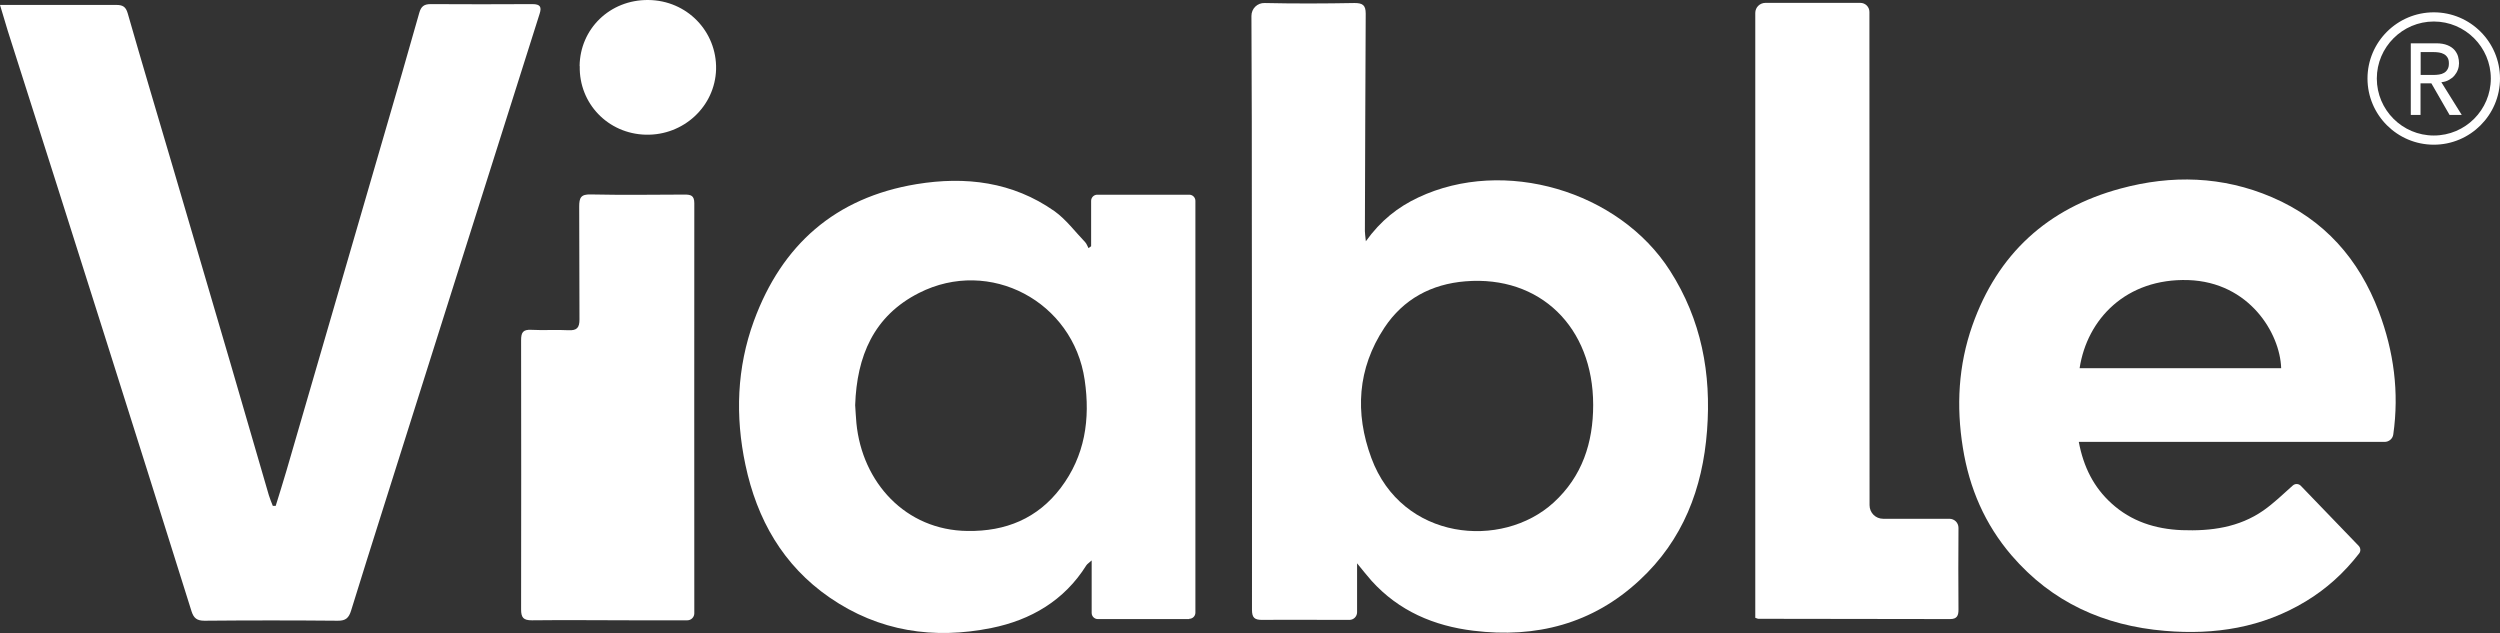 <?xml version="1.0" encoding="UTF-8"?><svg id="Layer_1" xmlns="http://www.w3.org/2000/svg" viewBox="0 0 182.45 46.21"><rect x="0" y="0" width="182.45" height="46.21" fill="#333333" stroke="none"/><defs><style>.cls-1{fill:#fff;}</style></defs><path class="cls-1" d="M99.67,17.62c1.1-1.53,2.35-2.51,3.84-3.21,6.25-2.95,14.64-.49,18.37,5.35,2.29,3.58,3.02,7.5,2.7,11.67-.32,4.23-1.76,7.99-4.93,10.92-3.42,3.18-7.55,4.24-12.12,3.68-2.88-.35-5.44-1.44-7.43-3.64-.33-.37-.64-.77-1.06-1.28v3.57c0,.31-.25,.56-.56,.56h-.6c-1.92,0-3.83-.02-5.75,0-.56,0-.76-.14-.76-.74,.01-9.32,0-18.64-.01-27.96,0-5.13,0-10.25-.03-15.38,0-.53,.43-.96,.97-.94,2.18,.05,4.37,.04,6.55,0,.6,0,.82,.16,.82,.77-.03,5.29-.04,10.59-.06,15.88,0,.16,.03,.33,.07,.74Zm16.6,11.93c0-5.68-3.88-9.46-9.32-9.02-2.48,.2-4.53,1.29-5.92,3.39-1.97,2.98-2.16,6.22-.95,9.5,2.23,6.05,9.53,6.7,13.3,3.26,2.09-1.91,2.89-4.37,2.89-7.13h0Z"/><path class="cls-1" d="M0,.36H4.81c1.23,0,2.46,0,3.68,0,.45,0,.69,.12,.83,.61,1.07,3.74,2.19,7.47,3.29,11.21,1.42,4.81,2.83,9.63,4.24,14.44,.93,3.17,1.84,6.35,2.77,9.52,.08,.27,.19,.52,.29,.78h.21c.26-.85,.53-1.69,.78-2.55,2.4-8.23,4.79-16.46,7.18-24.69,.85-2.92,1.7-5.83,2.52-8.75,.13-.46,.35-.63,.82-.63,2.48,.01,4.96,.02,7.44,0,.58,0,.68,.22,.52,.71-2.05,6.46-4.09,12.93-6.14,19.39-1.76,5.58-3.53,11.16-5.29,16.74-.78,2.48-1.57,4.95-2.33,7.43-.16,.51-.38,.74-.97,.73-3.24-.03-6.49-.03-9.73,0-.55,0-.78-.19-.94-.68-2.12-6.75-4.24-13.5-6.38-20.24C5.27,17,2.92,9.63,.57,2.26,.39,1.68,.22,1.1,0,.36Z"/><path class="cls-1" d="M86.79,45.18h-6.67c-.25,0-.45-.2-.45-.45v-3.83c-.19,.18-.32,.25-.39,.36-1.61,2.57-4.05,3.99-6.92,4.57-4.21,.85-8.21,.26-11.81-2.22-3.41-2.35-5.31-5.71-6.15-9.69-.75-3.54-.63-7.08,.62-10.5,2.04-5.56,5.94-9,11.86-9.98,3.59-.59,7.02-.17,10.06,1.96,.86,.61,1.52,1.51,2.26,2.28,.11,.12,.16,.29,.24,.43,.06-.05,.13-.09,.19-.14v-3.31c0-.25,.2-.45,.45-.45h6.71c.25,0,.45,.2,.45,.45v30.05c0,.25-.2,.45-.45,.45h0Zm-24.38-15.61c.03,.43,.05,.87,.09,1.31,.42,4.32,3.58,7.82,8.11,7.87,2.79,.04,5.11-.91,6.8-3.14,1.77-2.34,2.17-5.01,1.75-7.88-.83-5.72-6.93-8.97-12.09-6.35-3.32,1.68-4.54,4.63-4.66,8.18h0Z"/><path class="cls-1" d="M151.71,32.25c.35,1.85,1.1,3.32,2.39,4.49,1.44,1.31,3.19,1.87,5.12,1.95,2.13,.08,4.18-.19,5.97-1.44,.74-.52,1.39-1.15,2.14-1.82,.17-.15,.42-.14,.58,.02,1.38,1.43,2.79,2.9,4.23,4.39,.14,.15,.16,.39,.03,.55-1.11,1.43-2.39,2.59-3.9,3.5-3.17,1.92-6.64,2.46-10.27,2.15-4.44-.37-8.25-2.08-11.19-5.5-1.95-2.27-3.09-4.91-3.56-7.86-.49-3.03-.33-6.02,.69-8.92,1.84-5.23,5.49-8.56,10.82-10,3.73-1.01,7.44-.91,11.04,.63,3.83,1.64,6.36,4.52,7.81,8.36,1.09,2.89,1.49,5.88,1.05,8.96h0c-.04,.31-.32,.54-.63,.54h-22.3Zm.06-5.38h14.71c-.08-2.54-2.32-6.28-6.78-6.43-4.53-.14-7.38,2.84-7.93,6.43Z"/><path class="cls-1" d="M128.1,45.09V.94c0-.4,.33-.73,.74-.73h6.93c.36,0,.66,.29,.66,.66,0,.34,0,.68,0,.68,0,11.77,0,23.55,.01,35.32,0,.55,.44,.99,.99,.99h4.83c.38,0,.67,.29,.67,.67-.02,1.99-.01,3.97,0,5.96,0,.43-.1,.69-.61,.69-4.67-.01-9.33-.01-14-.02-.05,0-.09-.03-.21-.07h0Z"/><path class="cls-1" d="M49.93,45.27h-3.83c-2.43,0-4.85-.03-7.28,0-.63,0-.79-.2-.79-.8,.01-6.55,.01-13.09,0-19.64,0-.56,.13-.79,.74-.76,.91,.05,1.82-.02,2.72,.03,.62,.03,.8-.19,.8-.79-.02-2.74,0-5.49-.02-8.23,0-.65,.12-.91,.84-.89,2.28,.05,4.57,.02,6.85,.01,.45,0,.71,.06,.71,.63-.01,9.98,0,19.96,0,29.93,0,.28-.23,.51-.51,.51h-.24Z"/><path class="cls-1" d="M42.3,4.82C42.33,2.11,44.5-.02,47.3,0c2.85,.02,5.02,2.31,4.96,5.05-.07,2.71-2.37,4.85-5.14,4.78-2.75-.07-4.87-2.28-4.81-5h0Z"/><path class="cls-1" d="M175.95,3.16h1.84c.34,0,.61,.05,.83,.14,.22,.09,.39,.21,.51,.35s.21,.3,.26,.47c.05,.17,.07,.35,.07,.5s-.03,.33-.09,.48c-.06,.16-.15,.3-.25,.42-.11,.13-.25,.23-.41,.32-.16,.09-.34,.14-.54,.16l1.49,2.39h-.89l-1.33-2.31h-.79v2.31h-.71V3.16h0Zm.71,2.31h.93c.14,0,.27-.01,.41-.03,.14-.02,.26-.06,.36-.12,.11-.06,.19-.14,.26-.26,.07-.11,.1-.25,.1-.43s-.03-.32-.1-.43c-.07-.11-.15-.19-.26-.25-.11-.06-.23-.1-.36-.12-.14-.02-.27-.03-.41-.03h-.93v1.69Z"/><path class="cls-1" d="M177.62,10.56c-2.67,0-4.84-2.17-4.84-4.83s2.17-4.83,4.84-4.83,4.83,2.17,4.83,4.83-2.17,4.83-4.83,4.83Zm0-8.99c-2.29,0-4.16,1.87-4.16,4.16s1.86,4.16,4.16,4.16,4.16-1.87,4.16-4.16-1.87-4.16-4.16-4.16Z"/></svg>
